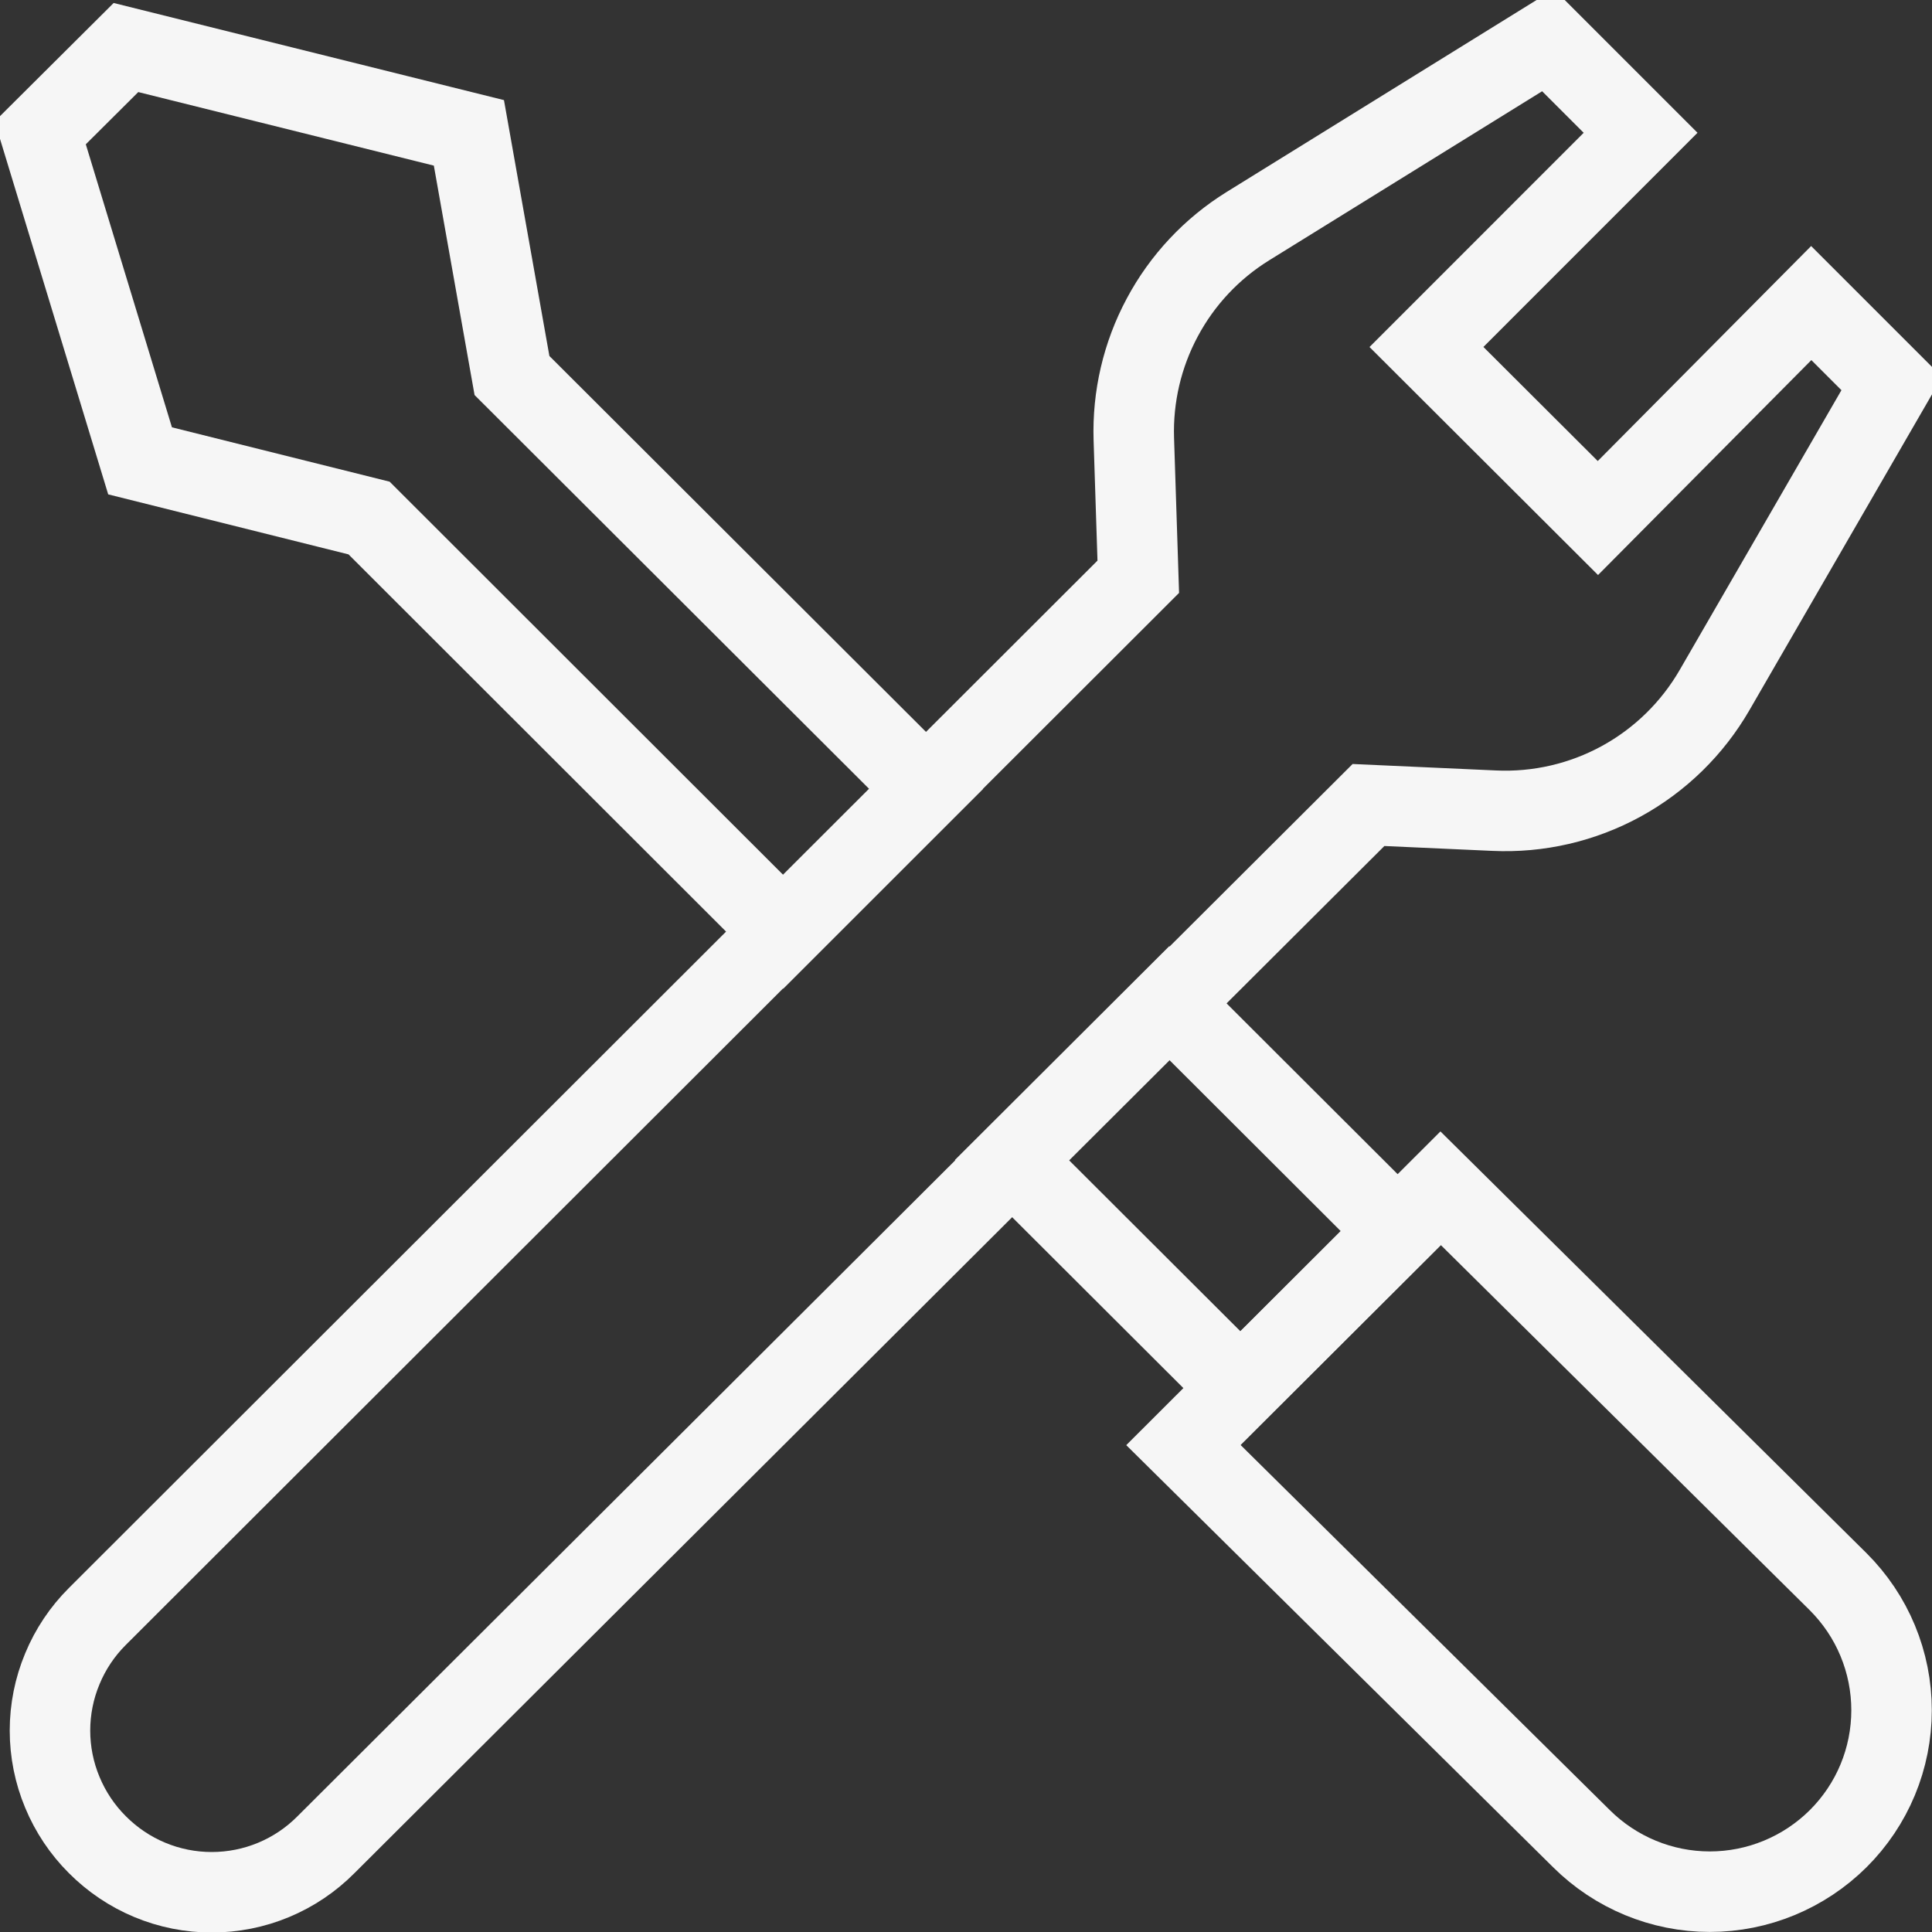 <?xml version="1.0" encoding="UTF-8"?> <svg xmlns="http://www.w3.org/2000/svg" width="30" height="30" viewBox="0 0 30 30" fill="none"><rect x="0" y="0" width="30" height="30" fill="#333333" stroke="none"/><g clip-path="url(#clip0_2001_738)"><path d="M26.625 10.713L29.375 5.956L28.125 4.706L24.812 8.044L22.15 5.388L25.475 2.062L24.038 0.625L19.375 3.513C18.816 3.86 18.358 4.348 18.048 4.929C17.737 5.509 17.585 6.161 17.606 6.819L17.675 8.956L1.512 25.1C1.279 25.332 1.094 25.608 0.968 25.913C0.841 26.217 0.776 26.543 0.776 26.872C0.776 27.201 0.841 27.527 0.968 27.831C1.094 28.135 1.279 28.412 1.512 28.644C1.745 28.878 2.021 29.064 2.326 29.191C2.631 29.318 2.957 29.383 3.287 29.383C3.618 29.383 3.944 29.318 4.249 29.191C4.554 29.064 4.83 28.878 5.062 28.644L21.25 12.5L23.2 12.588C23.888 12.62 24.572 12.462 25.176 12.131C25.78 11.8 26.281 11.309 26.625 10.713Z" stroke="#F6F6F6" stroke-width="1.25" stroke-miterlimit="10"></path><path d="M24.556 28.55L18.375 22.438L22.369 18.45L28.544 24.562C28.806 24.824 29.015 25.134 29.157 25.477C29.299 25.819 29.372 26.186 29.372 26.556C29.372 26.927 29.299 27.294 29.157 27.636C29.015 27.978 28.806 28.289 28.544 28.55C28.014 29.077 27.297 29.374 26.55 29.374C25.803 29.374 25.086 29.077 24.556 28.55Z" stroke="#F6F6F6" stroke-width="1.25" stroke-miterlimit="10"></path><path d="M14.381 12.25L12.162 14.469L5.731 8.044L2.175 7.156L0.625 2.063L1.956 0.738L7.281 2.063L7.95 5.831L14.381 12.25Z" stroke="#F6F6F6" stroke-width="1.25" stroke-miterlimit="10"></path><path d="M19.262 21.556L15.712 18.013L18.156 15.575L21.706 19.119L19.262 21.556Z" stroke="#F6F6F6" stroke-width="1.25" stroke-miterlimit="10"></path></g><defs><clipPath id="clip0_2001_738"><rect width="30" height="30" fill="white"></rect></clipPath></defs></svg> 